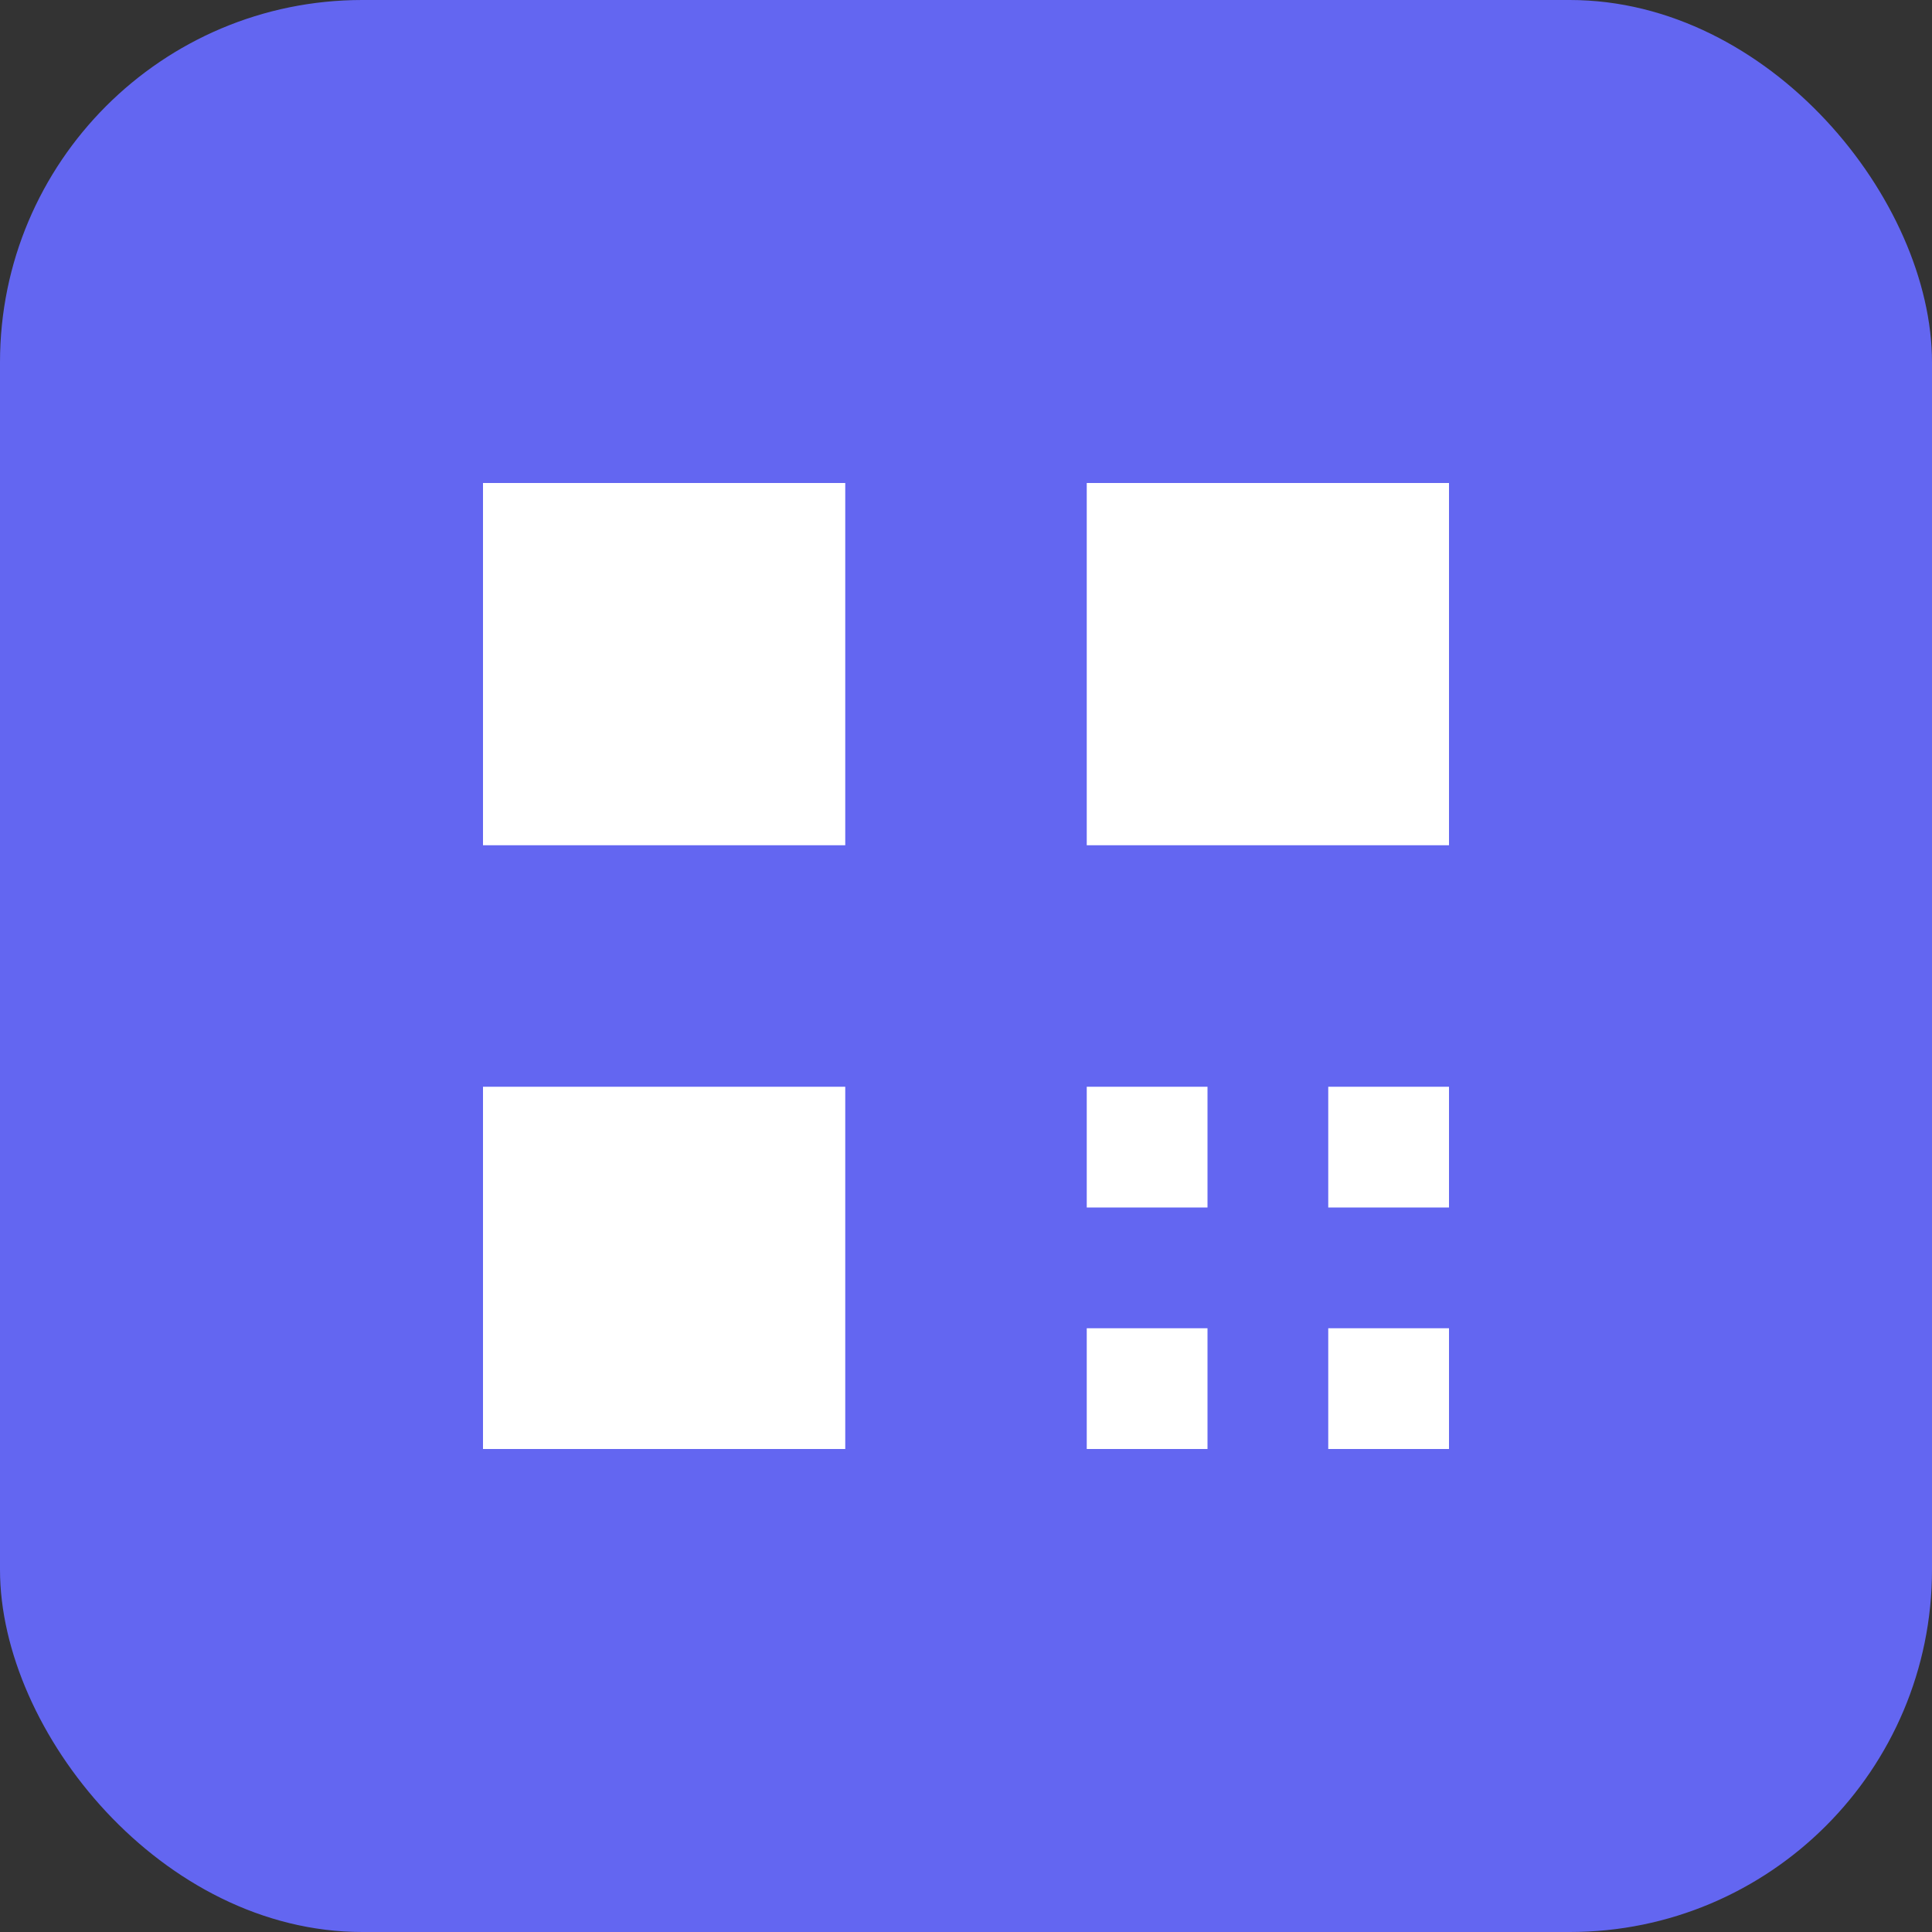 <svg xmlns="http://www.w3.org/2000/svg" viewBox="0 0 32 32">
  <rect x="0" y="0" width="32" height="32" fill="#333333" stroke="none"/>
  <!-- Background -->
  <rect x="0" y="0" width="32" height="32" rx="6" fill="#6366f1"/>
  
  <!-- Stylized QR code pattern -->
  <rect x="8" y="8" width="6" height="6" fill="white"/>
  <rect x="18" y="8" width="6" height="6" fill="white"/>
  <rect x="8" y="18" width="6" height="6" fill="white"/>
  <rect x="18" y="18" width="2" height="2" fill="white"/>
  <rect x="22" y="18" width="2" height="2" fill="white"/>
  <rect x="18" y="22" width="2" height="2" fill="white"/>
  <rect x="22" y="22" width="2" height="2" fill="white"/>
</svg>
